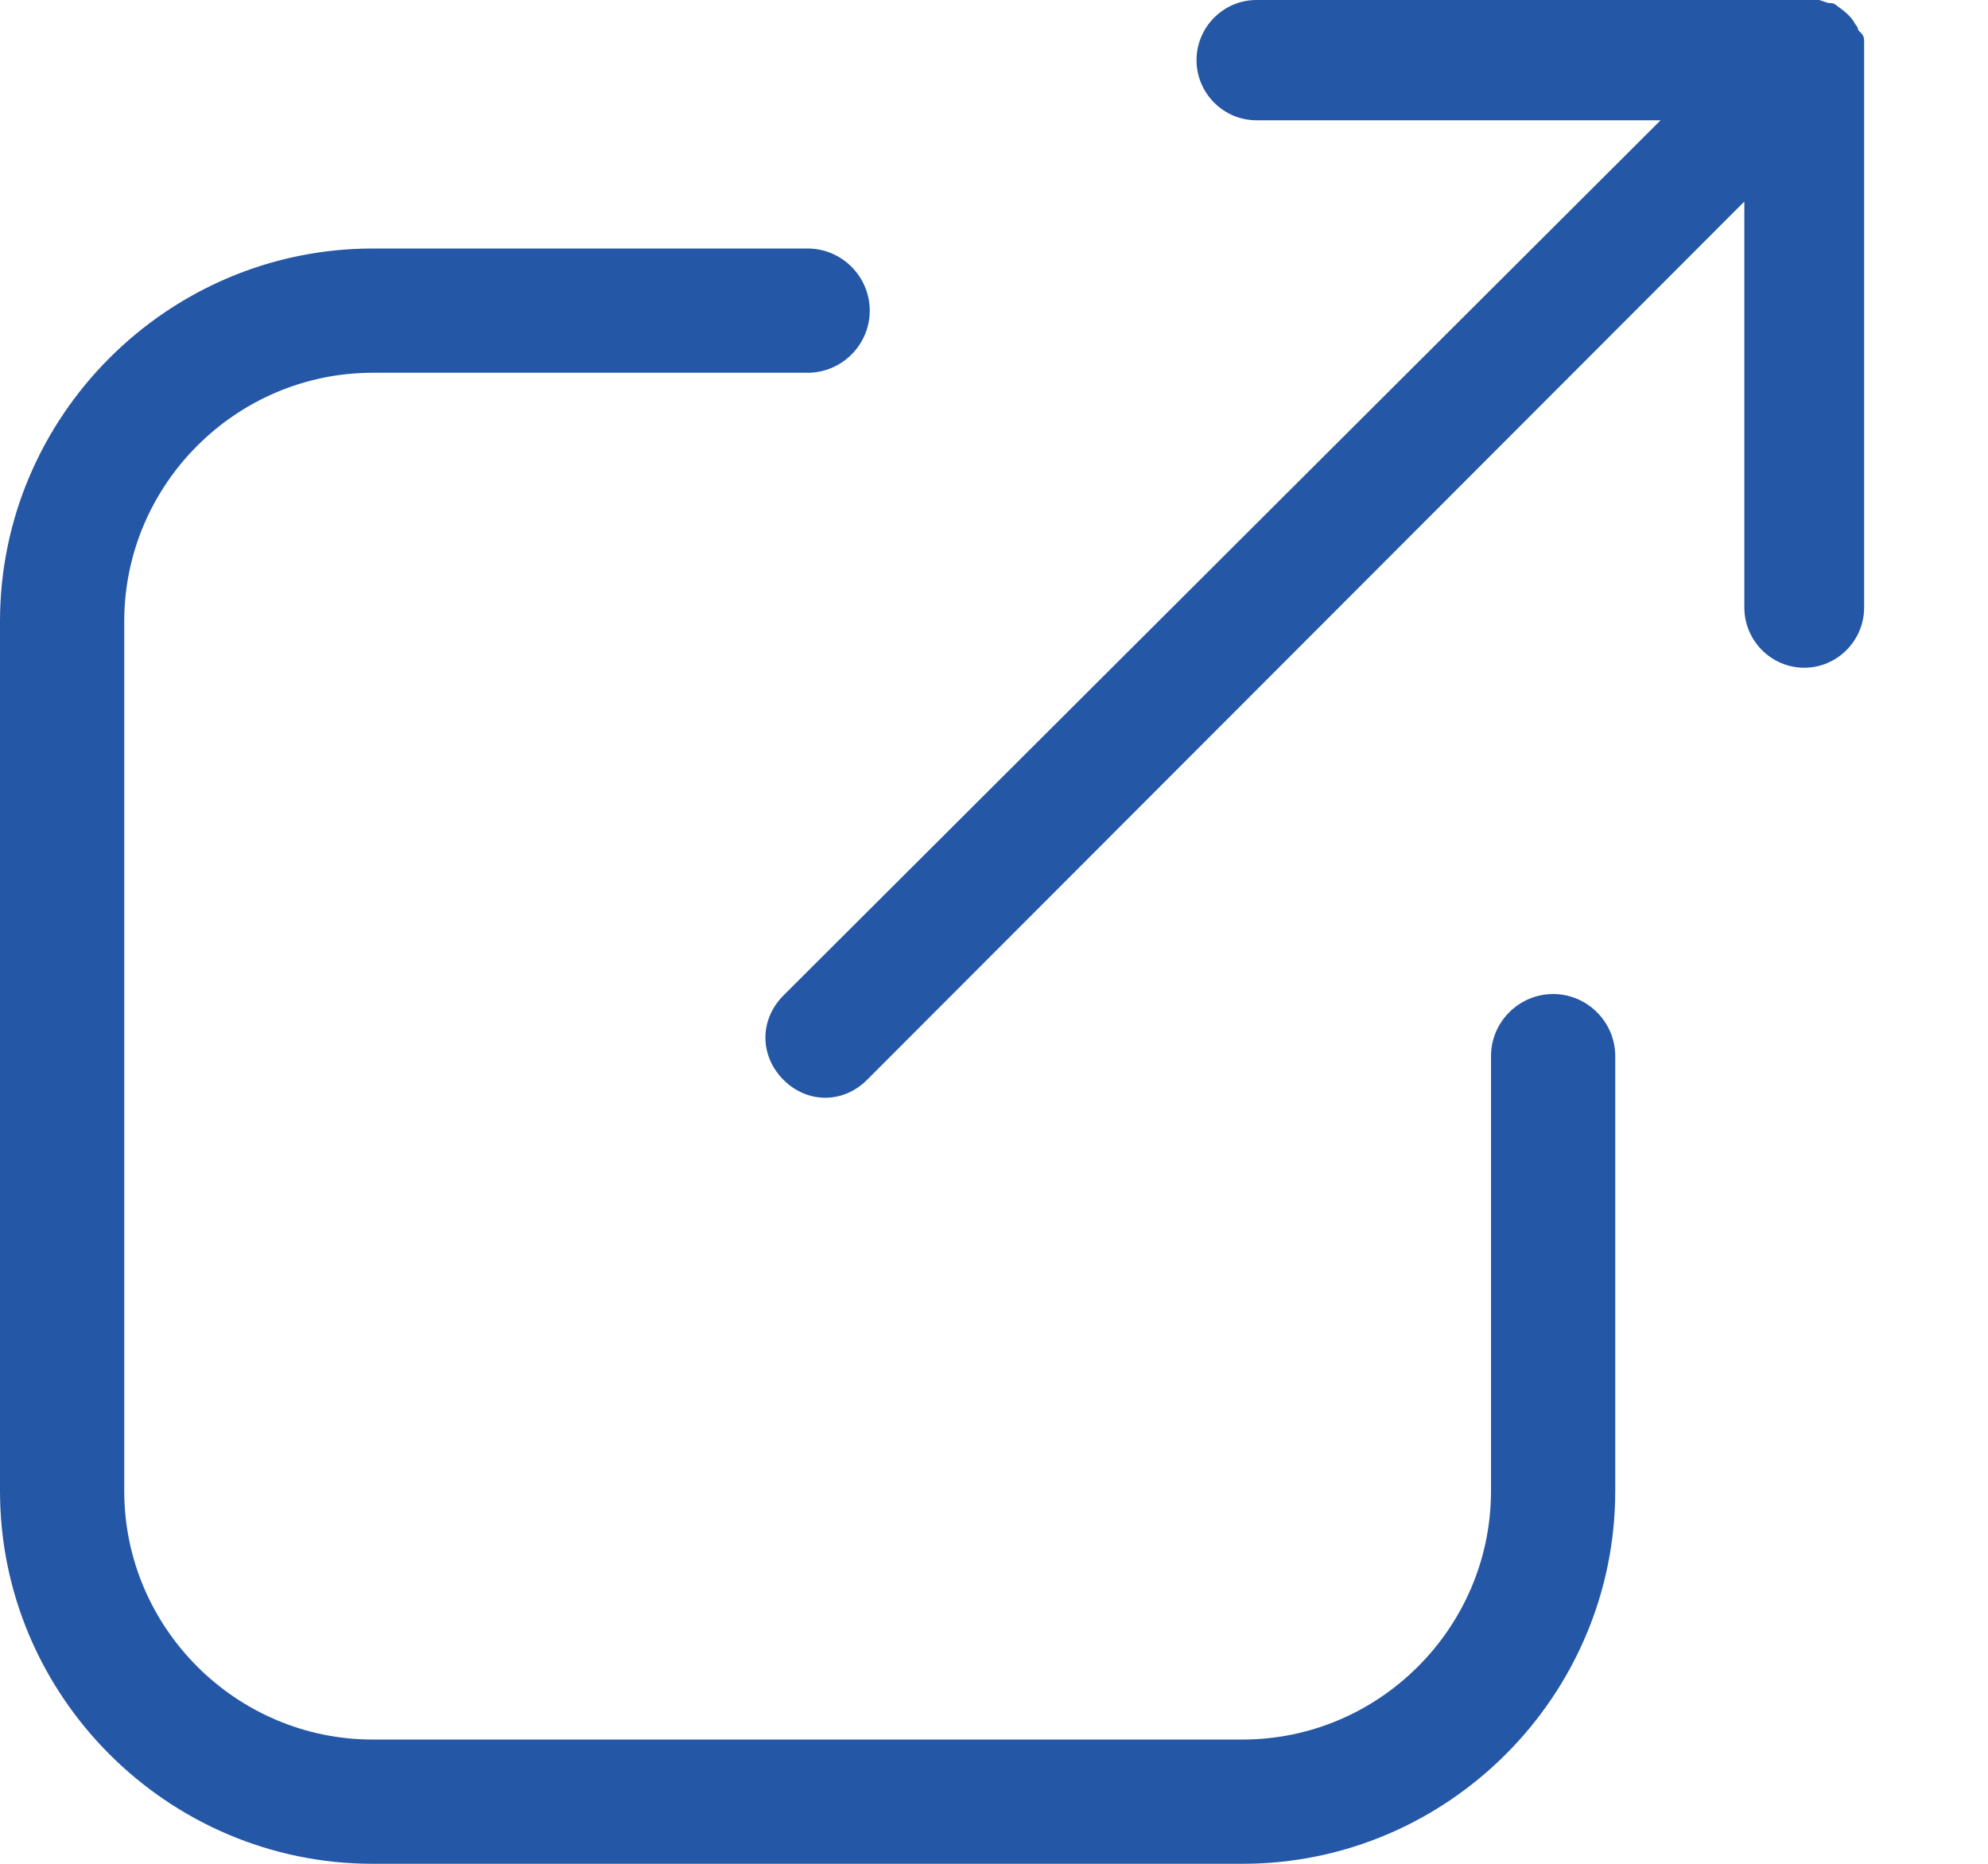 <svg width="16" height="15" viewBox="0 0 16 15" fill="none" xmlns="http://www.w3.org/2000/svg">
<path d="M3 15H10C11.65 15 13 13.65 13 12V8.5C13 8.225 12.775 8 12.5 8C12.225 8 12 8.225 12 8.5V12C12 13.1 11.1 14 10 14H3C1.9 14 1 13.1 1 12V5C1 3.9 1.9 3 3 3H6.5C6.775 3 7 2.775 7 2.5C7 2.225 6.775 2 6.5 2H3C1.35 2 0 3.35 0 5V12C0 13.65 1.35 15 3 15Z" fill="#2557A7"/>
<path d="M15.003 4.89V0.46C15.003 0.436 15.003 0.387 15.003 0.363V0.339C15.003 0.315 15.003 0.29 14.979 0.266L14.955 0.242C14.955 0.218 14.931 0.194 14.931 0.194C14.907 0.145 14.858 0.097 14.786 0.048C14.762 0.024 14.738 0.024 14.714 0.024L14.642 0H14.618C14.594 0 14.545 0 14.521 0H10.112C9.847 0 9.63 0.218 9.63 0.484C9.63 0.75 9.847 0.968 10.112 0.968H13.365L6.305 8.012C6.112 8.206 6.112 8.496 6.305 8.69C6.497 8.883 6.787 8.883 6.979 8.69L14.039 1.622V4.89C14.039 5.156 14.256 5.374 14.521 5.374C14.786 5.374 15.003 5.156 15.003 4.89Z" fill="#2557A7"/>
</svg>
